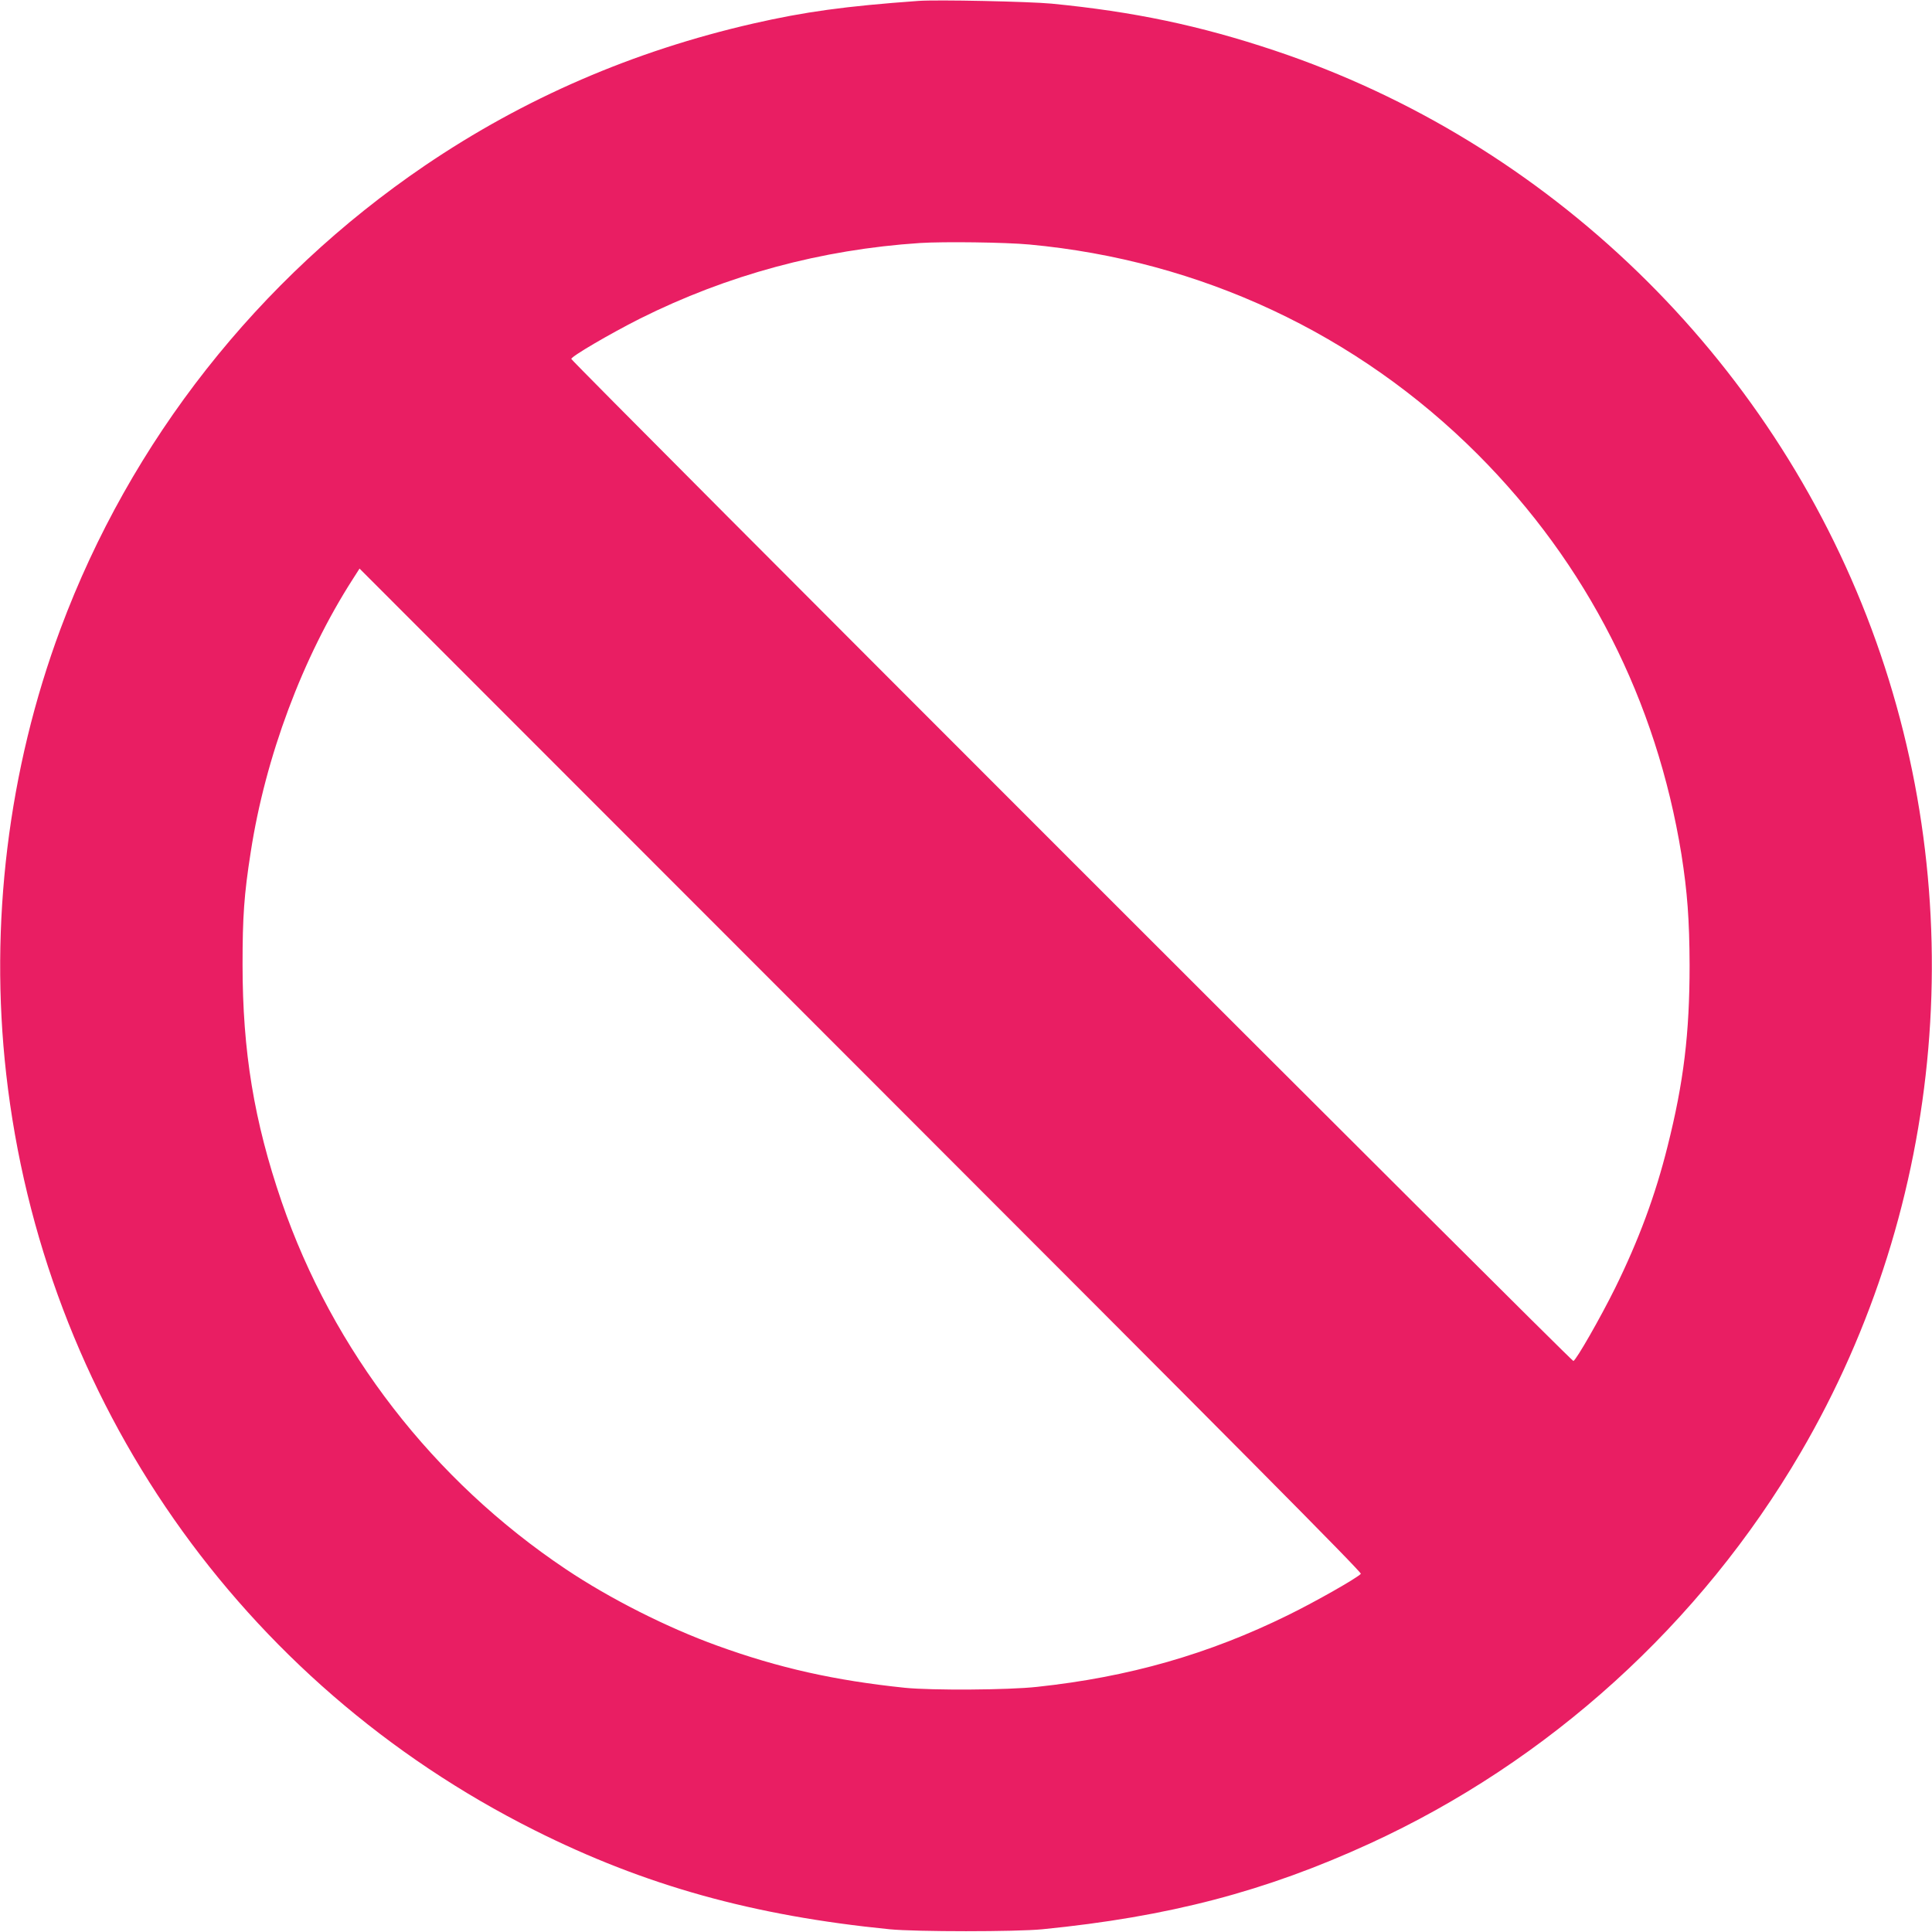 <?xml version="1.0" standalone="no"?>
<!DOCTYPE svg PUBLIC "-//W3C//DTD SVG 20010904//EN"
 "http://www.w3.org/TR/2001/REC-SVG-20010904/DTD/svg10.dtd">
<svg version="1.0" xmlns="http://www.w3.org/2000/svg"
 width="1280pt" height="1280pt" viewBox="0 0 1280 1280"
 preserveAspectRatio="xMidYMid meet">
<g transform="translate(0,1280) scale(0.1,-0.1)"
fill="#e91e63" stroke="none">
<path d="M6085 12794 c-486 -35 -753 -72 -1095 -150 -795 -182 -1516 -494
-2175 -941 -1105 -751 -1950 -1824 -2414 -3069 -347 -932 -472 -1957 -360
-2949 244 -2161 1553 -4035 3499 -5010 731 -367 1449 -567 2355 -657 174 -17
836 -17 1010 0 839 83 1479 251 2170 568 1186 544 2192 1457 2854 2589 963
1646 1137 3669 470 5459 -672 1803 -2140 3225 -3954 3831 -496 166 -935 258
-1479 311 -150 14 -759 27 -881 18z m735 -1614 c1134 -105 2173 -592 2971
-1391 724 -726 1184 -1631 1349 -2650 39 -248 53 -433 54 -734 0 -451 -39
-775 -146 -1200 -81 -325 -191 -621 -348 -940 -95 -192 -257 -476 -276 -482
-12 -4 -6639 6623 -6639 6639 0 17 255 166 455 267 578 289 1202 458 1855 501
156 10 565 5 725 -10z m2196 -8807 c-27 -29 -298 -183 -481 -273 -526 -259
-1055 -411 -1665 -476 -190 -21 -696 -24 -875 -6 -463 48 -835 131 -1243 279
-330 119 -709 310 -1002 506 -879 588 -1545 1449 -1884 2435 -183 534 -259
996 -259 1572 0 316 10 464 54 744 97 631 344 1291 675 1807 l46 72 3322
-3324 c2503 -2504 3320 -3327 3312 -3336z"/>
</g>
</svg>
